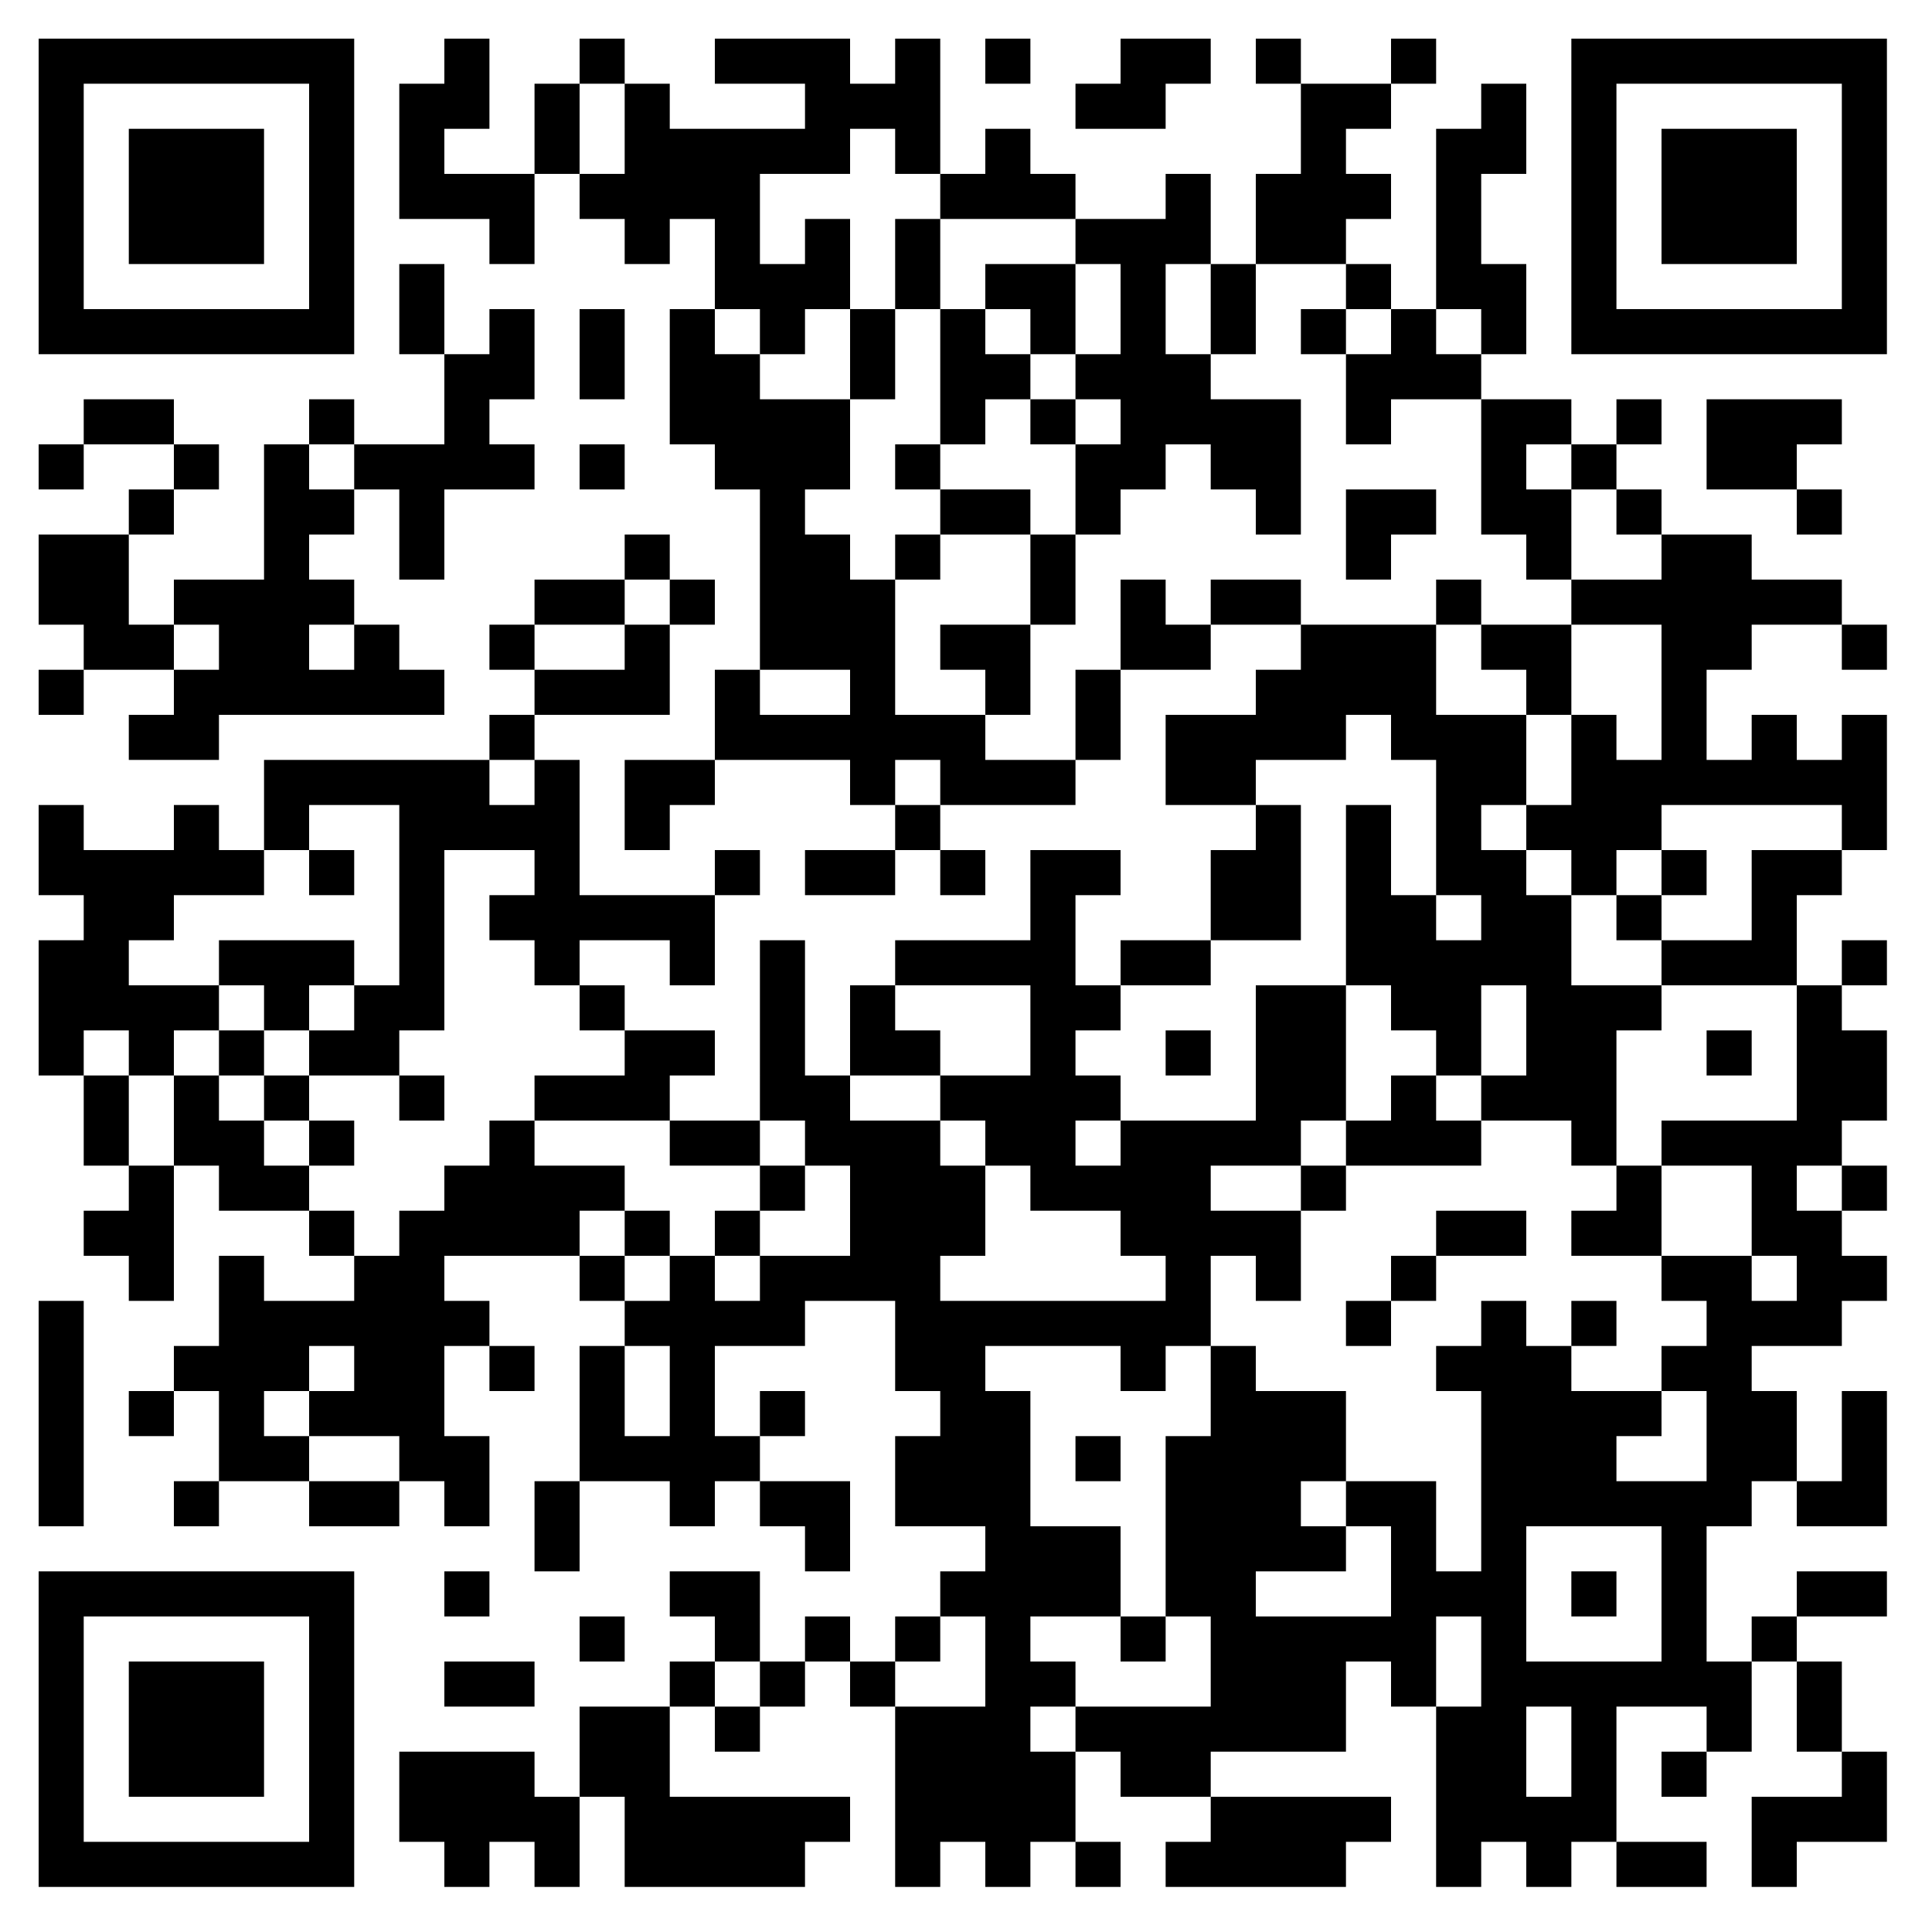 <?xml version="1.0" standalone="no"?>
<svg xmlns="http://www.w3.org/2000/svg" width="300" height="300"><rect width="100%" height="100%" fill="#808080" stroke="none"/><defs><clipPath id="clip-path-dot-color"><rect x="6" y="69" width="7" height="7" transform="rotate(0,9.5,72.5)"/><rect x="6" y="83" width="7" height="7" transform="rotate(0,9.5,86.5)"/><rect x="6" y="90" width="7" height="7" transform="rotate(0,9.5,93.5)"/><rect x="6" y="104" width="7" height="7" transform="rotate(0,9.5,107.5)"/><rect x="6" y="125" width="7" height="7" transform="rotate(0,9.5,128.5)"/><rect x="6" y="132" width="7" height="7" transform="rotate(0,9.5,135.5)"/><rect x="6" y="146" width="7" height="7" transform="rotate(0,9.5,149.5)"/><rect x="6" y="153" width="7" height="7" transform="rotate(0,9.5,156.5)"/><rect x="6" y="160" width="7" height="7" transform="rotate(0,9.5,163.5)"/><rect x="6" y="202" width="7" height="7" transform="rotate(0,9.5,205.5)"/><rect x="6" y="209" width="7" height="7" transform="rotate(0,9.5,212.5)"/><rect x="6" y="216" width="7" height="7" transform="rotate(0,9.5,219.5)"/><rect x="6" y="223" width="7" height="7" transform="rotate(0,9.5,226.5)"/><rect x="6" y="230" width="7" height="7" transform="rotate(0,9.5,233.5)"/><rect x="13" y="62" width="7" height="7" transform="rotate(0,16.5,65.5)"/><rect x="13" y="83" width="7" height="7" transform="rotate(0,16.5,86.5)"/><rect x="13" y="90" width="7" height="7" transform="rotate(0,16.5,93.5)"/><rect x="13" y="97" width="7" height="7" transform="rotate(0,16.5,100.5)"/><rect x="13" y="132" width="7" height="7" transform="rotate(0,16.5,135.5)"/><rect x="13" y="139" width="7" height="7" transform="rotate(0,16.5,142.5)"/><rect x="13" y="146" width="7" height="7" transform="rotate(0,16.5,149.5)"/><rect x="13" y="153" width="7" height="7" transform="rotate(0,16.5,156.5)"/><rect x="13" y="167" width="7" height="7" transform="rotate(0,16.5,170.5)"/><rect x="13" y="174" width="7" height="7" transform="rotate(0,16.5,177.5)"/><rect x="13" y="188" width="7" height="7" transform="rotate(0,16.5,191.5)"/><rect x="20" y="62" width="7" height="7" transform="rotate(0,23.5,65.5)"/><rect x="20" y="76" width="7" height="7" transform="rotate(0,23.5,79.5)"/><rect x="20" y="97" width="7" height="7" transform="rotate(0,23.5,100.5)"/><rect x="20" y="111" width="7" height="7" transform="rotate(0,23.5,114.5)"/><rect x="20" y="132" width="7" height="7" transform="rotate(0,23.5,135.5)"/><rect x="20" y="139" width="7" height="7" transform="rotate(0,23.5,142.5)"/><rect x="20" y="153" width="7" height="7" transform="rotate(0,23.5,156.5)"/><rect x="20" y="160" width="7" height="7" transform="rotate(0,23.5,163.5)"/><rect x="20" y="181" width="7" height="7" transform="rotate(0,23.5,184.5)"/><rect x="20" y="188" width="7" height="7" transform="rotate(0,23.5,191.5)"/><rect x="20" y="195" width="7" height="7" transform="rotate(0,23.5,198.5)"/><rect x="20" y="216" width="7" height="7" transform="rotate(0,23.5,219.5)"/><rect x="27" y="69" width="7" height="7" transform="rotate(0,30.5,72.5)"/><rect x="27" y="90" width="7" height="7" transform="rotate(0,30.5,93.5)"/><rect x="27" y="104" width="7" height="7" transform="rotate(0,30.5,107.5)"/><rect x="27" y="111" width="7" height="7" transform="rotate(0,30.5,114.5)"/><rect x="27" y="125" width="7" height="7" transform="rotate(0,30.5,128.5)"/><rect x="27" y="132" width="7" height="7" transform="rotate(0,30.5,135.5)"/><rect x="27" y="153" width="7" height="7" transform="rotate(0,30.5,156.5)"/><rect x="27" y="167" width="7" height="7" transform="rotate(0,30.5,170.5)"/><rect x="27" y="174" width="7" height="7" transform="rotate(0,30.5,177.5)"/><rect x="27" y="209" width="7" height="7" transform="rotate(0,30.5,212.5)"/><rect x="27" y="230" width="7" height="7" transform="rotate(0,30.5,233.5)"/><rect x="34" y="90" width="7" height="7" transform="rotate(0,37.5,93.5)"/><rect x="34" y="97" width="7" height="7" transform="rotate(0,37.5,100.5)"/><rect x="34" y="104" width="7" height="7" transform="rotate(0,37.5,107.5)"/><rect x="34" y="132" width="7" height="7" transform="rotate(0,37.5,135.5)"/><rect x="34" y="146" width="7" height="7" transform="rotate(0,37.5,149.5)"/><rect x="34" y="160" width="7" height="7" transform="rotate(0,37.5,163.5)"/><rect x="34" y="174" width="7" height="7" transform="rotate(0,37.5,177.5)"/><rect x="34" y="181" width="7" height="7" transform="rotate(0,37.5,184.5)"/><rect x="34" y="195" width="7" height="7" transform="rotate(0,37.5,198.5)"/><rect x="34" y="202" width="7" height="7" transform="rotate(0,37.5,205.5)"/><rect x="34" y="209" width="7" height="7" transform="rotate(0,37.5,212.5)"/><rect x="34" y="216" width="7" height="7" transform="rotate(0,37.5,219.5)"/><rect x="34" y="223" width="7" height="7" transform="rotate(0,37.5,226.5)"/><rect x="41" y="69" width="7" height="7" transform="rotate(0,44.5,72.5)"/><rect x="41" y="76" width="7" height="7" transform="rotate(0,44.5,79.5)"/><rect x="41" y="83" width="7" height="7" transform="rotate(0,44.5,86.5)"/><rect x="41" y="90" width="7" height="7" transform="rotate(0,44.5,93.5)"/><rect x="41" y="97" width="7" height="7" transform="rotate(0,44.5,100.5)"/><rect x="41" y="104" width="7" height="7" transform="rotate(0,44.5,107.5)"/><rect x="41" y="118" width="7" height="7" transform="rotate(0,44.5,121.5)"/><rect x="41" y="125" width="7" height="7" transform="rotate(0,44.5,128.5)"/><rect x="41" y="146" width="7" height="7" transform="rotate(0,44.5,149.5)"/><rect x="41" y="153" width="7" height="7" transform="rotate(0,44.5,156.5)"/><rect x="41" y="167" width="7" height="7" transform="rotate(0,44.5,170.5)"/><rect x="41" y="181" width="7" height="7" transform="rotate(0,44.5,184.5)"/><rect x="41" y="202" width="7" height="7" transform="rotate(0,44.5,205.5)"/><rect x="41" y="209" width="7" height="7" transform="rotate(0,44.5,212.5)"/><rect x="41" y="223" width="7" height="7" transform="rotate(0,44.5,226.5)"/><rect x="48" y="62" width="7" height="7" transform="rotate(0,51.5,65.5)"/><rect x="48" y="76" width="7" height="7" transform="rotate(0,51.5,79.5)"/><rect x="48" y="90" width="7" height="7" transform="rotate(0,51.5,93.5)"/><rect x="48" y="104" width="7" height="7" transform="rotate(0,51.5,107.5)"/><rect x="48" y="118" width="7" height="7" transform="rotate(0,51.5,121.5)"/><rect x="48" y="132" width="7" height="7" transform="rotate(0,51.5,135.5)"/><rect x="48" y="146" width="7" height="7" transform="rotate(0,51.5,149.5)"/><rect x="48" y="160" width="7" height="7" transform="rotate(0,51.5,163.5)"/><rect x="48" y="174" width="7" height="7" transform="rotate(0,51.5,177.5)"/><rect x="48" y="188" width="7" height="7" transform="rotate(0,51.5,191.5)"/><rect x="48" y="202" width="7" height="7" transform="rotate(0,51.5,205.5)"/><rect x="48" y="216" width="7" height="7" transform="rotate(0,51.5,219.5)"/><rect x="48" y="230" width="7" height="7" transform="rotate(0,51.5,233.5)"/><rect x="55" y="69" width="7" height="7" transform="rotate(0,58.5,72.5)"/><rect x="55" y="97" width="7" height="7" transform="rotate(0,58.5,100.5)"/><rect x="55" y="104" width="7" height="7" transform="rotate(0,58.5,107.5)"/><rect x="55" y="118" width="7" height="7" transform="rotate(0,58.5,121.5)"/><rect x="55" y="153" width="7" height="7" transform="rotate(0,58.5,156.5)"/><rect x="55" y="160" width="7" height="7" transform="rotate(0,58.5,163.5)"/><rect x="55" y="195" width="7" height="7" transform="rotate(0,58.5,198.5)"/><rect x="55" y="202" width="7" height="7" transform="rotate(0,58.5,205.5)"/><rect x="55" y="209" width="7" height="7" transform="rotate(0,58.5,212.5)"/><rect x="55" y="216" width="7" height="7" transform="rotate(0,58.5,219.5)"/><rect x="55" y="230" width="7" height="7" transform="rotate(0,58.5,233.5)"/><rect x="62" y="13" width="7" height="7" transform="rotate(0,65.5,16.5)"/><rect x="62" y="20" width="7" height="7" transform="rotate(0,65.5,23.5)"/><rect x="62" y="27" width="7" height="7" transform="rotate(0,65.5,30.5)"/><rect x="62" y="41" width="7" height="7" transform="rotate(0,65.5,44.5)"/><rect x="62" y="48" width="7" height="7" transform="rotate(0,65.5,51.5)"/><rect x="62" y="69" width="7" height="7" transform="rotate(0,65.5,72.5)"/><rect x="62" y="76" width="7" height="7" transform="rotate(0,65.5,79.5)"/><rect x="62" y="83" width="7" height="7" transform="rotate(0,65.5,86.5)"/><rect x="62" y="104" width="7" height="7" transform="rotate(0,65.5,107.5)"/><rect x="62" y="118" width="7" height="7" transform="rotate(0,65.5,121.5)"/><rect x="62" y="125" width="7" height="7" transform="rotate(0,65.5,128.5)"/><rect x="62" y="132" width="7" height="7" transform="rotate(0,65.5,135.5)"/><rect x="62" y="139" width="7" height="7" transform="rotate(0,65.5,142.5)"/><rect x="62" y="146" width="7" height="7" transform="rotate(0,65.5,149.5)"/><rect x="62" y="153" width="7" height="7" transform="rotate(0,65.5,156.5)"/><rect x="62" y="167" width="7" height="7" transform="rotate(0,65.5,170.5)"/><rect x="62" y="188" width="7" height="7" transform="rotate(0,65.5,191.5)"/><rect x="62" y="195" width="7" height="7" transform="rotate(0,65.5,198.5)"/><rect x="62" y="202" width="7" height="7" transform="rotate(0,65.5,205.5)"/><rect x="62" y="209" width="7" height="7" transform="rotate(0,65.5,212.5)"/><rect x="62" y="216" width="7" height="7" transform="rotate(0,65.5,219.5)"/><rect x="62" y="223" width="7" height="7" transform="rotate(0,65.5,226.5)"/><rect x="62" y="272" width="7" height="7" transform="rotate(0,65.5,275.5)"/><rect x="62" y="279" width="7" height="7" transform="rotate(0,65.5,282.5)"/><rect x="69" y="6" width="7" height="7" transform="rotate(0,72.5,9.5)"/><rect x="69" y="13" width="7" height="7" transform="rotate(0,72.5,16.5)"/><rect x="69" y="27" width="7" height="7" transform="rotate(0,72.5,30.5)"/><rect x="69" y="55" width="7" height="7" transform="rotate(0,72.5,58.5)"/><rect x="69" y="62" width="7" height="7" transform="rotate(0,72.5,65.5)"/><rect x="69" y="69" width="7" height="7" transform="rotate(0,72.5,72.5)"/><rect x="69" y="118" width="7" height="7" transform="rotate(0,72.5,121.5)"/><rect x="69" y="125" width="7" height="7" transform="rotate(0,72.5,128.5)"/><rect x="69" y="181" width="7" height="7" transform="rotate(0,72.5,184.5)"/><rect x="69" y="188" width="7" height="7" transform="rotate(0,72.5,191.5)"/><rect x="69" y="202" width="7" height="7" transform="rotate(0,72.5,205.5)"/><rect x="69" y="223" width="7" height="7" transform="rotate(0,72.5,226.5)"/><rect x="69" y="230" width="7" height="7" transform="rotate(0,72.5,233.5)"/><rect x="69" y="244" width="7" height="7" transform="rotate(0,72.5,247.5)"/><rect x="69" y="258" width="7" height="7" transform="rotate(0,72.5,261.5)"/><rect x="69" y="272" width="7" height="7" transform="rotate(0,72.5,275.5)"/><rect x="69" y="279" width="7" height="7" transform="rotate(0,72.5,282.5)"/><rect x="69" y="286" width="7" height="7" transform="rotate(0,72.5,289.5)"/><rect x="76" y="27" width="7" height="7" transform="rotate(0,79.5,30.5)"/><rect x="76" y="34" width="7" height="7" transform="rotate(0,79.5,37.5)"/><rect x="76" y="48" width="7" height="7" transform="rotate(0,79.5,51.5)"/><rect x="76" y="55" width="7" height="7" transform="rotate(0,79.5,58.5)"/><rect x="76" y="69" width="7" height="7" transform="rotate(0,79.5,72.5)"/><rect x="76" y="97" width="7" height="7" transform="rotate(0,79.5,100.5)"/><rect x="76" y="111" width="7" height="7" transform="rotate(0,79.5,114.5)"/><rect x="76" y="125" width="7" height="7" transform="rotate(0,79.5,128.5)"/><rect x="76" y="139" width="7" height="7" transform="rotate(0,79.5,142.5)"/><rect x="76" y="174" width="7" height="7" transform="rotate(0,79.5,177.5)"/><rect x="76" y="181" width="7" height="7" transform="rotate(0,79.5,184.5)"/><rect x="76" y="188" width="7" height="7" transform="rotate(0,79.5,191.5)"/><rect x="76" y="209" width="7" height="7" transform="rotate(0,79.5,212.5)"/><rect x="76" y="258" width="7" height="7" transform="rotate(0,79.5,261.5)"/><rect x="76" y="272" width="7" height="7" transform="rotate(0,79.5,275.5)"/><rect x="76" y="279" width="7" height="7" transform="rotate(0,79.5,282.5)"/><rect x="83" y="13" width="7" height="7" transform="rotate(0,86.5,16.5)"/><rect x="83" y="20" width="7" height="7" transform="rotate(0,86.5,23.5)"/><rect x="83" y="90" width="7" height="7" transform="rotate(0,86.5,93.5)"/><rect x="83" y="104" width="7" height="7" transform="rotate(0,86.5,107.5)"/><rect x="83" y="118" width="7" height="7" transform="rotate(0,86.5,121.5)"/><rect x="83" y="125" width="7" height="7" transform="rotate(0,86.5,128.5)"/><rect x="83" y="132" width="7" height="7" transform="rotate(0,86.5,135.5)"/><rect x="83" y="139" width="7" height="7" transform="rotate(0,86.5,142.5)"/><rect x="83" y="146" width="7" height="7" transform="rotate(0,86.5,149.5)"/><rect x="83" y="167" width="7" height="7" transform="rotate(0,86.5,170.5)"/><rect x="83" y="181" width="7" height="7" transform="rotate(0,86.5,184.5)"/><rect x="83" y="188" width="7" height="7" transform="rotate(0,86.5,191.5)"/><rect x="83" y="230" width="7" height="7" transform="rotate(0,86.5,233.5)"/><rect x="83" y="237" width="7" height="7" transform="rotate(0,86.5,240.5)"/><rect x="83" y="279" width="7" height="7" transform="rotate(0,86.5,282.5)"/><rect x="83" y="286" width="7" height="7" transform="rotate(0,86.5,289.5)"/><rect x="90" y="6" width="7" height="7" transform="rotate(0,93.5,9.5)"/><rect x="90" y="27" width="7" height="7" transform="rotate(0,93.5,30.5)"/><rect x="90" y="48" width="7" height="7" transform="rotate(0,93.5,51.5)"/><rect x="90" y="55" width="7" height="7" transform="rotate(0,93.5,58.5)"/><rect x="90" y="69" width="7" height="7" transform="rotate(0,93.5,72.5)"/><rect x="90" y="90" width="7" height="7" transform="rotate(0,93.5,93.5)"/><rect x="90" y="104" width="7" height="7" transform="rotate(0,93.5,107.5)"/><rect x="90" y="139" width="7" height="7" transform="rotate(0,93.5,142.5)"/><rect x="90" y="153" width="7" height="7" transform="rotate(0,93.5,156.5)"/><rect x="90" y="167" width="7" height="7" transform="rotate(0,93.5,170.5)"/><rect x="90" y="181" width="7" height="7" transform="rotate(0,93.5,184.5)"/><rect x="90" y="195" width="7" height="7" transform="rotate(0,93.5,198.5)"/><rect x="90" y="209" width="7" height="7" transform="rotate(0,93.5,212.5)"/><rect x="90" y="216" width="7" height="7" transform="rotate(0,93.5,219.5)"/><rect x="90" y="223" width="7" height="7" transform="rotate(0,93.5,226.5)"/><rect x="90" y="251" width="7" height="7" transform="rotate(0,93.5,254.5)"/><rect x="90" y="265" width="7" height="7" transform="rotate(0,93.5,268.5)"/><rect x="90" y="272" width="7" height="7" transform="rotate(0,93.5,275.5)"/><rect x="97" y="13" width="7" height="7" transform="rotate(0,100.5,16.5)"/><rect x="97" y="20" width="7" height="7" transform="rotate(0,100.5,23.5)"/><rect x="97" y="27" width="7" height="7" transform="rotate(0,100.5,30.5)"/><rect x="97" y="34" width="7" height="7" transform="rotate(0,100.5,37.5)"/><rect x="97" y="83" width="7" height="7" transform="rotate(0,100.5,86.5)"/><rect x="97" y="97" width="7" height="7" transform="rotate(0,100.5,100.5)"/><rect x="97" y="104" width="7" height="7" transform="rotate(0,100.5,107.5)"/><rect x="97" y="118" width="7" height="7" transform="rotate(0,100.5,121.5)"/><rect x="97" y="125" width="7" height="7" transform="rotate(0,100.5,128.5)"/><rect x="97" y="139" width="7" height="7" transform="rotate(0,100.5,142.5)"/><rect x="97" y="160" width="7" height="7" transform="rotate(0,100.5,163.5)"/><rect x="97" y="167" width="7" height="7" transform="rotate(0,100.5,170.5)"/><rect x="97" y="188" width="7" height="7" transform="rotate(0,100.5,191.5)"/><rect x="97" y="202" width="7" height="7" transform="rotate(0,100.5,205.5)"/><rect x="97" y="223" width="7" height="7" transform="rotate(0,100.5,226.5)"/><rect x="97" y="265" width="7" height="7" transform="rotate(0,100.5,268.5)"/><rect x="97" y="272" width="7" height="7" transform="rotate(0,100.5,275.5)"/><rect x="97" y="279" width="7" height="7" transform="rotate(0,100.5,282.5)"/><rect x="97" y="286" width="7" height="7" transform="rotate(0,100.5,289.5)"/><rect x="104" y="20" width="7" height="7" transform="rotate(0,107.5,23.5)"/><rect x="104" y="27" width="7" height="7" transform="rotate(0,107.5,30.5)"/><rect x="104" y="48" width="7" height="7" transform="rotate(0,107.5,51.5)"/><rect x="104" y="55" width="7" height="7" transform="rotate(0,107.5,58.5)"/><rect x="104" y="62" width="7" height="7" transform="rotate(0,107.5,65.5)"/><rect x="104" y="90" width="7" height="7" transform="rotate(0,107.5,93.5)"/><rect x="104" y="118" width="7" height="7" transform="rotate(0,107.5,121.5)"/><rect x="104" y="139" width="7" height="7" transform="rotate(0,107.5,142.5)"/><rect x="104" y="146" width="7" height="7" transform="rotate(0,107.5,149.5)"/><rect x="104" y="160" width="7" height="7" transform="rotate(0,107.5,163.5)"/><rect x="104" y="174" width="7" height="7" transform="rotate(0,107.5,177.5)"/><rect x="104" y="195" width="7" height="7" transform="rotate(0,107.5,198.5)"/><rect x="104" y="202" width="7" height="7" transform="rotate(0,107.5,205.5)"/><rect x="104" y="209" width="7" height="7" transform="rotate(0,107.5,212.5)"/><rect x="104" y="216" width="7" height="7" transform="rotate(0,107.5,219.5)"/><rect x="104" y="223" width="7" height="7" transform="rotate(0,107.5,226.5)"/><rect x="104" y="230" width="7" height="7" transform="rotate(0,107.5,233.5)"/><rect x="104" y="244" width="7" height="7" transform="rotate(0,107.5,247.5)"/><rect x="104" y="258" width="7" height="7" transform="rotate(0,107.5,261.5)"/><rect x="104" y="279" width="7" height="7" transform="rotate(0,107.5,282.5)"/><rect x="104" y="286" width="7" height="7" transform="rotate(0,107.5,289.5)"/><rect x="111" y="6" width="7" height="7" transform="rotate(0,114.5,9.5)"/><rect x="111" y="20" width="7" height="7" transform="rotate(0,114.5,23.5)"/><rect x="111" y="27" width="7" height="7" transform="rotate(0,114.5,30.5)"/><rect x="111" y="34" width="7" height="7" transform="rotate(0,114.5,37.5)"/><rect x="111" y="41" width="7" height="7" transform="rotate(0,114.5,44.5)"/><rect x="111" y="55" width="7" height="7" transform="rotate(0,114.5,58.5)"/><rect x="111" y="62" width="7" height="7" transform="rotate(0,114.5,65.5)"/><rect x="111" y="69" width="7" height="7" transform="rotate(0,114.5,72.5)"/><rect x="111" y="104" width="7" height="7" transform="rotate(0,114.5,107.5)"/><rect x="111" y="111" width="7" height="7" transform="rotate(0,114.5,114.5)"/><rect x="111" y="132" width="7" height="7" transform="rotate(0,114.5,135.5)"/><rect x="111" y="174" width="7" height="7" transform="rotate(0,114.5,177.5)"/><rect x="111" y="188" width="7" height="7" transform="rotate(0,114.5,191.5)"/><rect x="111" y="202" width="7" height="7" transform="rotate(0,114.5,205.5)"/><rect x="111" y="223" width="7" height="7" transform="rotate(0,114.5,226.5)"/><rect x="111" y="244" width="7" height="7" transform="rotate(0,114.5,247.5)"/><rect x="111" y="251" width="7" height="7" transform="rotate(0,114.5,254.5)"/><rect x="111" y="265" width="7" height="7" transform="rotate(0,114.5,268.5)"/><rect x="111" y="279" width="7" height="7" transform="rotate(0,114.5,282.5)"/><rect x="111" y="286" width="7" height="7" transform="rotate(0,114.5,289.5)"/><rect x="118" y="6" width="7" height="7" transform="rotate(0,121.5,9.5)"/><rect x="118" y="20" width="7" height="7" transform="rotate(0,121.5,23.5)"/><rect x="118" y="41" width="7" height="7" transform="rotate(0,121.5,44.5)"/><rect x="118" y="48" width="7" height="7" transform="rotate(0,121.5,51.5)"/><rect x="118" y="62" width="7" height="7" transform="rotate(0,121.5,65.5)"/><rect x="118" y="69" width="7" height="7" transform="rotate(0,121.5,72.5)"/><rect x="118" y="76" width="7" height="7" transform="rotate(0,121.5,79.5)"/><rect x="118" y="83" width="7" height="7" transform="rotate(0,121.5,86.5)"/><rect x="118" y="90" width="7" height="7" transform="rotate(0,121.5,93.5)"/><rect x="118" y="97" width="7" height="7" transform="rotate(0,121.5,100.5)"/><rect x="118" y="111" width="7" height="7" transform="rotate(0,121.5,114.5)"/><rect x="118" y="146" width="7" height="7" transform="rotate(0,121.5,149.5)"/><rect x="118" y="153" width="7" height="7" transform="rotate(0,121.5,156.5)"/><rect x="118" y="160" width="7" height="7" transform="rotate(0,121.5,163.5)"/><rect x="118" y="167" width="7" height="7" transform="rotate(0,121.5,170.5)"/><rect x="118" y="181" width="7" height="7" transform="rotate(0,121.5,184.5)"/><rect x="118" y="195" width="7" height="7" transform="rotate(0,121.5,198.5)"/><rect x="118" y="202" width="7" height="7" transform="rotate(0,121.5,205.5)"/><rect x="118" y="216" width="7" height="7" transform="rotate(0,121.5,219.5)"/><rect x="118" y="230" width="7" height="7" transform="rotate(0,121.5,233.5)"/><rect x="118" y="258" width="7" height="7" transform="rotate(0,121.5,261.5)"/><rect x="118" y="279" width="7" height="7" transform="rotate(0,121.5,282.5)"/><rect x="118" y="286" width="7" height="7" transform="rotate(0,121.5,289.5)"/><rect x="125" y="6" width="7" height="7" transform="rotate(0,128.5,9.5)"/><rect x="125" y="13" width="7" height="7" transform="rotate(0,128.5,16.5)"/><rect x="125" y="20" width="7" height="7" transform="rotate(0,128.5,23.5)"/><rect x="125" y="34" width="7" height="7" transform="rotate(0,128.5,37.5)"/><rect x="125" y="41" width="7" height="7" transform="rotate(0,128.5,44.5)"/><rect x="125" y="62" width="7" height="7" transform="rotate(0,128.5,65.5)"/><rect x="125" y="69" width="7" height="7" transform="rotate(0,128.5,72.5)"/><rect x="125" y="83" width="7" height="7" transform="rotate(0,128.5,86.5)"/><rect x="125" y="90" width="7" height="7" transform="rotate(0,128.5,93.5)"/><rect x="125" y="97" width="7" height="7" transform="rotate(0,128.5,100.5)"/><rect x="125" y="111" width="7" height="7" transform="rotate(0,128.5,114.5)"/><rect x="125" y="132" width="7" height="7" transform="rotate(0,128.5,135.5)"/><rect x="125" y="167" width="7" height="7" transform="rotate(0,128.5,170.5)"/><rect x="125" y="174" width="7" height="7" transform="rotate(0,128.5,177.5)"/><rect x="125" y="195" width="7" height="7" transform="rotate(0,128.5,198.5)"/><rect x="125" y="230" width="7" height="7" transform="rotate(0,128.5,233.5)"/><rect x="125" y="237" width="7" height="7" transform="rotate(0,128.5,240.5)"/><rect x="125" y="251" width="7" height="7" transform="rotate(0,128.5,254.5)"/><rect x="125" y="279" width="7" height="7" transform="rotate(0,128.5,282.5)"/><rect x="132" y="13" width="7" height="7" transform="rotate(0,135.5,16.5)"/><rect x="132" y="48" width="7" height="7" transform="rotate(0,135.5,51.5)"/><rect x="132" y="55" width="7" height="7" transform="rotate(0,135.5,58.5)"/><rect x="132" y="90" width="7" height="7" transform="rotate(0,135.5,93.5)"/><rect x="132" y="97" width="7" height="7" transform="rotate(0,135.5,100.5)"/><rect x="132" y="104" width="7" height="7" transform="rotate(0,135.5,107.5)"/><rect x="132" y="111" width="7" height="7" transform="rotate(0,135.5,114.5)"/><rect x="132" y="118" width="7" height="7" transform="rotate(0,135.5,121.5)"/><rect x="132" y="132" width="7" height="7" transform="rotate(0,135.5,135.5)"/><rect x="132" y="153" width="7" height="7" transform="rotate(0,135.5,156.5)"/><rect x="132" y="160" width="7" height="7" transform="rotate(0,135.5,163.5)"/><rect x="132" y="174" width="7" height="7" transform="rotate(0,135.5,177.5)"/><rect x="132" y="181" width="7" height="7" transform="rotate(0,135.5,184.5)"/><rect x="132" y="188" width="7" height="7" transform="rotate(0,135.5,191.5)"/><rect x="132" y="195" width="7" height="7" transform="rotate(0,135.5,198.5)"/><rect x="132" y="258" width="7" height="7" transform="rotate(0,135.5,261.5)"/><rect x="139" y="6" width="7" height="7" transform="rotate(0,142.5,9.5)"/><rect x="139" y="13" width="7" height="7" transform="rotate(0,142.5,16.5)"/><rect x="139" y="20" width="7" height="7" transform="rotate(0,142.5,23.5)"/><rect x="139" y="34" width="7" height="7" transform="rotate(0,142.5,37.5)"/><rect x="139" y="41" width="7" height="7" transform="rotate(0,142.5,44.5)"/><rect x="139" y="69" width="7" height="7" transform="rotate(0,142.5,72.5)"/><rect x="139" y="83" width="7" height="7" transform="rotate(0,142.5,86.5)"/><rect x="139" y="111" width="7" height="7" transform="rotate(0,142.5,114.5)"/><rect x="139" y="125" width="7" height="7" transform="rotate(0,142.5,128.5)"/><rect x="139" y="146" width="7" height="7" transform="rotate(0,142.5,149.5)"/><rect x="139" y="160" width="7" height="7" transform="rotate(0,142.5,163.5)"/><rect x="139" y="174" width="7" height="7" transform="rotate(0,142.5,177.5)"/><rect x="139" y="181" width="7" height="7" transform="rotate(0,142.5,184.5)"/><rect x="139" y="188" width="7" height="7" transform="rotate(0,142.5,191.5)"/><rect x="139" y="195" width="7" height="7" transform="rotate(0,142.5,198.5)"/><rect x="139" y="202" width="7" height="7" transform="rotate(0,142.5,205.5)"/><rect x="139" y="209" width="7" height="7" transform="rotate(0,142.5,212.5)"/><rect x="139" y="223" width="7" height="7" transform="rotate(0,142.5,226.5)"/><rect x="139" y="230" width="7" height="7" transform="rotate(0,142.5,233.5)"/><rect x="139" y="251" width="7" height="7" transform="rotate(0,142.5,254.5)"/><rect x="139" y="265" width="7" height="7" transform="rotate(0,142.5,268.5)"/><rect x="139" y="272" width="7" height="7" transform="rotate(0,142.5,275.5)"/><rect x="139" y="279" width="7" height="7" transform="rotate(0,142.5,282.5)"/><rect x="139" y="286" width="7" height="7" transform="rotate(0,142.5,289.5)"/><rect x="146" y="27" width="7" height="7" transform="rotate(0,149.5,30.5)"/><rect x="146" y="48" width="7" height="7" transform="rotate(0,149.5,51.5)"/><rect x="146" y="55" width="7" height="7" transform="rotate(0,149.5,58.5)"/><rect x="146" y="62" width="7" height="7" transform="rotate(0,149.5,65.5)"/><rect x="146" y="76" width="7" height="7" transform="rotate(0,149.5,79.5)"/><rect x="146" y="97" width="7" height="7" transform="rotate(0,149.5,100.5)"/><rect x="146" y="111" width="7" height="7" transform="rotate(0,149.5,114.5)"/><rect x="146" y="118" width="7" height="7" transform="rotate(0,149.5,121.5)"/><rect x="146" y="132" width="7" height="7" transform="rotate(0,149.5,135.5)"/><rect x="146" y="146" width="7" height="7" transform="rotate(0,149.5,149.5)"/><rect x="146" y="167" width="7" height="7" transform="rotate(0,149.5,170.5)"/><rect x="146" y="181" width="7" height="7" transform="rotate(0,149.5,184.5)"/><rect x="146" y="188" width="7" height="7" transform="rotate(0,149.5,191.5)"/><rect x="146" y="202" width="7" height="7" transform="rotate(0,149.5,205.5)"/><rect x="146" y="209" width="7" height="7" transform="rotate(0,149.5,212.5)"/><rect x="146" y="216" width="7" height="7" transform="rotate(0,149.5,219.5)"/><rect x="146" y="223" width="7" height="7" transform="rotate(0,149.5,226.5)"/><rect x="146" y="230" width="7" height="7" transform="rotate(0,149.5,233.5)"/><rect x="146" y="244" width="7" height="7" transform="rotate(0,149.5,247.5)"/><rect x="146" y="265" width="7" height="7" transform="rotate(0,149.5,268.5)"/><rect x="146" y="272" width="7" height="7" transform="rotate(0,149.5,275.5)"/><rect x="146" y="279" width="7" height="7" transform="rotate(0,149.5,282.5)"/><rect x="153" y="6" width="7" height="7" transform="rotate(0,156.5,9.5)"/><rect x="153" y="20" width="7" height="7" transform="rotate(0,156.5,23.5)"/><rect x="153" y="27" width="7" height="7" transform="rotate(0,156.5,30.5)"/><rect x="153" y="41" width="7" height="7" transform="rotate(0,156.5,44.5)"/><rect x="153" y="55" width="7" height="7" transform="rotate(0,156.5,58.5)"/><rect x="153" y="76" width="7" height="7" transform="rotate(0,156.5,79.5)"/><rect x="153" y="97" width="7" height="7" transform="rotate(0,156.5,100.5)"/><rect x="153" y="104" width="7" height="7" transform="rotate(0,156.5,107.5)"/><rect x="153" y="118" width="7" height="7" transform="rotate(0,156.5,121.5)"/><rect x="153" y="146" width="7" height="7" transform="rotate(0,156.5,149.5)"/><rect x="153" y="167" width="7" height="7" transform="rotate(0,156.5,170.5)"/><rect x="153" y="174" width="7" height="7" transform="rotate(0,156.5,177.5)"/><rect x="153" y="202" width="7" height="7" transform="rotate(0,156.5,205.5)"/><rect x="153" y="216" width="7" height="7" transform="rotate(0,156.5,219.5)"/><rect x="153" y="223" width="7" height="7" transform="rotate(0,156.5,226.5)"/><rect x="153" y="230" width="7" height="7" transform="rotate(0,156.5,233.5)"/><rect x="153" y="237" width="7" height="7" transform="rotate(0,156.5,240.5)"/><rect x="153" y="244" width="7" height="7" transform="rotate(0,156.5,247.5)"/><rect x="153" y="251" width="7" height="7" transform="rotate(0,156.5,254.5)"/><rect x="153" y="258" width="7" height="7" transform="rotate(0,156.5,261.5)"/><rect x="153" y="265" width="7" height="7" transform="rotate(0,156.5,268.5)"/><rect x="153" y="272" width="7" height="7" transform="rotate(0,156.5,275.5)"/><rect x="153" y="279" width="7" height="7" transform="rotate(0,156.5,282.5)"/><rect x="153" y="286" width="7" height="7" transform="rotate(0,156.5,289.5)"/><rect x="160" y="27" width="7" height="7" transform="rotate(0,163.5,30.5)"/><rect x="160" y="41" width="7" height="7" transform="rotate(0,163.5,44.5)"/><rect x="160" y="48" width="7" height="7" transform="rotate(0,163.5,51.5)"/><rect x="160" y="62" width="7" height="7" transform="rotate(0,163.5,65.5)"/><rect x="160" y="83" width="7" height="7" transform="rotate(0,163.5,86.5)"/><rect x="160" y="90" width="7" height="7" transform="rotate(0,163.5,93.5)"/><rect x="160" y="118" width="7" height="7" transform="rotate(0,163.5,121.5)"/><rect x="160" y="132" width="7" height="7" transform="rotate(0,163.5,135.5)"/><rect x="160" y="139" width="7" height="7" transform="rotate(0,163.5,142.5)"/><rect x="160" y="146" width="7" height="7" transform="rotate(0,163.5,149.5)"/><rect x="160" y="153" width="7" height="7" transform="rotate(0,163.5,156.5)"/><rect x="160" y="160" width="7" height="7" transform="rotate(0,163.5,163.5)"/><rect x="160" y="167" width="7" height="7" transform="rotate(0,163.5,170.5)"/><rect x="160" y="174" width="7" height="7" transform="rotate(0,163.5,177.5)"/><rect x="160" y="181" width="7" height="7" transform="rotate(0,163.5,184.5)"/><rect x="160" y="202" width="7" height="7" transform="rotate(0,163.5,205.5)"/><rect x="160" y="237" width="7" height="7" transform="rotate(0,163.5,240.5)"/><rect x="160" y="244" width="7" height="7" transform="rotate(0,163.5,247.5)"/><rect x="160" y="258" width="7" height="7" transform="rotate(0,163.5,261.5)"/><rect x="160" y="272" width="7" height="7" transform="rotate(0,163.5,275.5)"/><rect x="160" y="279" width="7" height="7" transform="rotate(0,163.5,282.5)"/><rect x="167" y="13" width="7" height="7" transform="rotate(0,170.5,16.5)"/><rect x="167" y="34" width="7" height="7" transform="rotate(0,170.5,37.5)"/><rect x="167" y="55" width="7" height="7" transform="rotate(0,170.5,58.5)"/><rect x="167" y="69" width="7" height="7" transform="rotate(0,170.5,72.5)"/><rect x="167" y="76" width="7" height="7" transform="rotate(0,170.5,79.5)"/><rect x="167" y="104" width="7" height="7" transform="rotate(0,170.5,107.5)"/><rect x="167" y="111" width="7" height="7" transform="rotate(0,170.5,114.5)"/><rect x="167" y="132" width="7" height="7" transform="rotate(0,170.5,135.5)"/><rect x="167" y="153" width="7" height="7" transform="rotate(0,170.5,156.5)"/><rect x="167" y="167" width="7" height="7" transform="rotate(0,170.5,170.5)"/><rect x="167" y="181" width="7" height="7" transform="rotate(0,170.5,184.5)"/><rect x="167" y="202" width="7" height="7" transform="rotate(0,170.5,205.5)"/><rect x="167" y="223" width="7" height="7" transform="rotate(0,170.5,226.5)"/><rect x="167" y="237" width="7" height="7" transform="rotate(0,170.5,240.5)"/><rect x="167" y="244" width="7" height="7" transform="rotate(0,170.5,247.5)"/><rect x="167" y="265" width="7" height="7" transform="rotate(0,170.5,268.5)"/><rect x="167" y="286" width="7" height="7" transform="rotate(0,170.5,289.5)"/><rect x="174" y="6" width="7" height="7" transform="rotate(0,177.5,9.5)"/><rect x="174" y="13" width="7" height="7" transform="rotate(0,177.5,16.5)"/><rect x="174" y="34" width="7" height="7" transform="rotate(0,177.5,37.5)"/><rect x="174" y="41" width="7" height="7" transform="rotate(0,177.5,44.5)"/><rect x="174" y="48" width="7" height="7" transform="rotate(0,177.5,51.5)"/><rect x="174" y="55" width="7" height="7" transform="rotate(0,177.5,58.5)"/><rect x="174" y="62" width="7" height="7" transform="rotate(0,177.5,65.5)"/><rect x="174" y="69" width="7" height="7" transform="rotate(0,177.5,72.5)"/><rect x="174" y="90" width="7" height="7" transform="rotate(0,177.5,93.5)"/><rect x="174" y="97" width="7" height="7" transform="rotate(0,177.5,100.5)"/><rect x="174" y="146" width="7" height="7" transform="rotate(0,177.5,149.5)"/><rect x="174" y="174" width="7" height="7" transform="rotate(0,177.5,177.5)"/><rect x="174" y="181" width="7" height="7" transform="rotate(0,177.5,184.5)"/><rect x="174" y="188" width="7" height="7" transform="rotate(0,177.5,191.5)"/><rect x="174" y="202" width="7" height="7" transform="rotate(0,177.5,205.5)"/><rect x="174" y="209" width="7" height="7" transform="rotate(0,177.5,212.5)"/><rect x="174" y="251" width="7" height="7" transform="rotate(0,177.5,254.5)"/><rect x="174" y="265" width="7" height="7" transform="rotate(0,177.5,268.5)"/><rect x="174" y="272" width="7" height="7" transform="rotate(0,177.5,275.5)"/><rect x="181" y="6" width="7" height="7" transform="rotate(0,184.5,9.5)"/><rect x="181" y="27" width="7" height="7" transform="rotate(0,184.5,30.5)"/><rect x="181" y="34" width="7" height="7" transform="rotate(0,184.5,37.5)"/><rect x="181" y="55" width="7" height="7" transform="rotate(0,184.5,58.5)"/><rect x="181" y="62" width="7" height="7" transform="rotate(0,184.5,65.5)"/><rect x="181" y="97" width="7" height="7" transform="rotate(0,184.5,100.5)"/><rect x="181" y="111" width="7" height="7" transform="rotate(0,184.5,114.5)"/><rect x="181" y="118" width="7" height="7" transform="rotate(0,184.5,121.5)"/><rect x="181" y="146" width="7" height="7" transform="rotate(0,184.5,149.5)"/><rect x="181" y="160" width="7" height="7" transform="rotate(0,184.5,163.5)"/><rect x="181" y="174" width="7" height="7" transform="rotate(0,184.5,177.5)"/><rect x="181" y="181" width="7" height="7" transform="rotate(0,184.5,184.5)"/><rect x="181" y="188" width="7" height="7" transform="rotate(0,184.5,191.5)"/><rect x="181" y="195" width="7" height="7" transform="rotate(0,184.5,198.5)"/><rect x="181" y="202" width="7" height="7" transform="rotate(0,184.5,205.5)"/><rect x="181" y="223" width="7" height="7" transform="rotate(0,184.5,226.5)"/><rect x="181" y="230" width="7" height="7" transform="rotate(0,184.5,233.5)"/><rect x="181" y="237" width="7" height="7" transform="rotate(0,184.5,240.5)"/><rect x="181" y="244" width="7" height="7" transform="rotate(0,184.5,247.5)"/><rect x="181" y="265" width="7" height="7" transform="rotate(0,184.5,268.5)"/><rect x="181" y="272" width="7" height="7" transform="rotate(0,184.5,275.5)"/><rect x="181" y="286" width="7" height="7" transform="rotate(0,184.5,289.5)"/><rect x="188" y="41" width="7" height="7" transform="rotate(0,191.5,44.5)"/><rect x="188" y="48" width="7" height="7" transform="rotate(0,191.5,51.5)"/><rect x="188" y="62" width="7" height="7" transform="rotate(0,191.5,65.5)"/><rect x="188" y="69" width="7" height="7" transform="rotate(0,191.5,72.5)"/><rect x="188" y="90" width="7" height="7" transform="rotate(0,191.5,93.5)"/><rect x="188" y="111" width="7" height="7" transform="rotate(0,191.5,114.5)"/><rect x="188" y="118" width="7" height="7" transform="rotate(0,191.5,121.5)"/><rect x="188" y="132" width="7" height="7" transform="rotate(0,191.5,135.5)"/><rect x="188" y="139" width="7" height="7" transform="rotate(0,191.5,142.5)"/><rect x="188" y="174" width="7" height="7" transform="rotate(0,191.5,177.5)"/><rect x="188" y="188" width="7" height="7" transform="rotate(0,191.5,191.5)"/><rect x="188" y="209" width="7" height="7" transform="rotate(0,191.5,212.5)"/><rect x="188" y="216" width="7" height="7" transform="rotate(0,191.5,219.5)"/><rect x="188" y="223" width="7" height="7" transform="rotate(0,191.5,226.5)"/><rect x="188" y="230" width="7" height="7" transform="rotate(0,191.5,233.5)"/><rect x="188" y="237" width="7" height="7" transform="rotate(0,191.5,240.5)"/><rect x="188" y="244" width="7" height="7" transform="rotate(0,191.5,247.5)"/><rect x="188" y="251" width="7" height="7" transform="rotate(0,191.5,254.5)"/><rect x="188" y="258" width="7" height="7" transform="rotate(0,191.5,261.5)"/><rect x="188" y="265" width="7" height="7" transform="rotate(0,191.5,268.5)"/><rect x="188" y="279" width="7" height="7" transform="rotate(0,191.5,282.5)"/><rect x="188" y="286" width="7" height="7" transform="rotate(0,191.5,289.5)"/><rect x="195" y="6" width="7" height="7" transform="rotate(0,198.5,9.5)"/><rect x="195" y="27" width="7" height="7" transform="rotate(0,198.5,30.5)"/><rect x="195" y="34" width="7" height="7" transform="rotate(0,198.5,37.5)"/><rect x="195" y="62" width="7" height="7" transform="rotate(0,198.5,65.5)"/><rect x="195" y="69" width="7" height="7" transform="rotate(0,198.5,72.5)"/><rect x="195" y="76" width="7" height="7" transform="rotate(0,198.5,79.5)"/><rect x="195" y="90" width="7" height="7" transform="rotate(0,198.5,93.5)"/><rect x="195" y="104" width="7" height="7" transform="rotate(0,198.5,107.5)"/><rect x="195" y="111" width="7" height="7" transform="rotate(0,198.5,114.5)"/><rect x="195" y="125" width="7" height="7" transform="rotate(0,198.5,128.5)"/><rect x="195" y="132" width="7" height="7" transform="rotate(0,198.5,135.5)"/><rect x="195" y="139" width="7" height="7" transform="rotate(0,198.5,142.5)"/><rect x="195" y="153" width="7" height="7" transform="rotate(0,198.5,156.5)"/><rect x="195" y="160" width="7" height="7" transform="rotate(0,198.5,163.5)"/><rect x="195" y="167" width="7" height="7" transform="rotate(0,198.5,170.5)"/><rect x="195" y="174" width="7" height="7" transform="rotate(0,198.5,177.5)"/><rect x="195" y="188" width="7" height="7" transform="rotate(0,198.5,191.5)"/><rect x="195" y="195" width="7" height="7" transform="rotate(0,198.5,198.5)"/><rect x="195" y="216" width="7" height="7" transform="rotate(0,198.5,219.5)"/><rect x="195" y="223" width="7" height="7" transform="rotate(0,198.5,226.5)"/><rect x="195" y="230" width="7" height="7" transform="rotate(0,198.5,233.5)"/><rect x="195" y="237" width="7" height="7" transform="rotate(0,198.5,240.5)"/><rect x="195" y="251" width="7" height="7" transform="rotate(0,198.5,254.5)"/><rect x="195" y="258" width="7" height="7" transform="rotate(0,198.5,261.5)"/><rect x="195" y="265" width="7" height="7" transform="rotate(0,198.5,268.5)"/><rect x="195" y="279" width="7" height="7" transform="rotate(0,198.5,282.5)"/><rect x="195" y="286" width="7" height="7" transform="rotate(0,198.5,289.5)"/><rect x="202" y="13" width="7" height="7" transform="rotate(0,205.5,16.5)"/><rect x="202" y="20" width="7" height="7" transform="rotate(0,205.5,23.5)"/><rect x="202" y="27" width="7" height="7" transform="rotate(0,205.5,30.5)"/><rect x="202" y="34" width="7" height="7" transform="rotate(0,205.5,37.5)"/><rect x="202" y="48" width="7" height="7" transform="rotate(0,205.5,51.5)"/><rect x="202" y="97" width="7" height="7" transform="rotate(0,205.5,100.5)"/><rect x="202" y="104" width="7" height="7" transform="rotate(0,205.5,107.5)"/><rect x="202" y="111" width="7" height="7" transform="rotate(0,205.5,114.5)"/><rect x="202" y="153" width="7" height="7" transform="rotate(0,205.5,156.5)"/><rect x="202" y="160" width="7" height="7" transform="rotate(0,205.5,163.5)"/><rect x="202" y="167" width="7" height="7" transform="rotate(0,205.5,170.5)"/><rect x="202" y="181" width="7" height="7" transform="rotate(0,205.5,184.5)"/><rect x="202" y="216" width="7" height="7" transform="rotate(0,205.5,219.5)"/><rect x="202" y="223" width="7" height="7" transform="rotate(0,205.5,226.5)"/><rect x="202" y="237" width="7" height="7" transform="rotate(0,205.5,240.5)"/><rect x="202" y="251" width="7" height="7" transform="rotate(0,205.5,254.5)"/><rect x="202" y="258" width="7" height="7" transform="rotate(0,205.5,261.5)"/><rect x="202" y="265" width="7" height="7" transform="rotate(0,205.5,268.5)"/><rect x="202" y="279" width="7" height="7" transform="rotate(0,205.5,282.5)"/><rect x="202" y="286" width="7" height="7" transform="rotate(0,205.5,289.5)"/><rect x="209" y="13" width="7" height="7" transform="rotate(0,212.5,16.5)"/><rect x="209" y="27" width="7" height="7" transform="rotate(0,212.5,30.5)"/><rect x="209" y="41" width="7" height="7" transform="rotate(0,212.5,44.5)"/><rect x="209" y="55" width="7" height="7" transform="rotate(0,212.5,58.5)"/><rect x="209" y="62" width="7" height="7" transform="rotate(0,212.5,65.5)"/><rect x="209" y="76" width="7" height="7" transform="rotate(0,212.5,79.5)"/><rect x="209" y="83" width="7" height="7" transform="rotate(0,212.5,86.5)"/><rect x="209" y="97" width="7" height="7" transform="rotate(0,212.5,100.5)"/><rect x="209" y="104" width="7" height="7" transform="rotate(0,212.5,107.5)"/><rect x="209" y="125" width="7" height="7" transform="rotate(0,212.5,128.5)"/><rect x="209" y="132" width="7" height="7" transform="rotate(0,212.5,135.5)"/><rect x="209" y="139" width="7" height="7" transform="rotate(0,212.5,142.5)"/><rect x="209" y="146" width="7" height="7" transform="rotate(0,212.5,149.5)"/><rect x="209" y="174" width="7" height="7" transform="rotate(0,212.5,177.5)"/><rect x="209" y="202" width="7" height="7" transform="rotate(0,212.5,205.5)"/><rect x="209" y="230" width="7" height="7" transform="rotate(0,212.5,233.5)"/><rect x="209" y="251" width="7" height="7" transform="rotate(0,212.5,254.5)"/><rect x="209" y="279" width="7" height="7" transform="rotate(0,212.5,282.5)"/><rect x="216" y="6" width="7" height="7" transform="rotate(0,219.5,9.5)"/><rect x="216" y="48" width="7" height="7" transform="rotate(0,219.5,51.5)"/><rect x="216" y="55" width="7" height="7" transform="rotate(0,219.5,58.5)"/><rect x="216" y="76" width="7" height="7" transform="rotate(0,219.5,79.5)"/><rect x="216" y="97" width="7" height="7" transform="rotate(0,219.5,100.5)"/><rect x="216" y="104" width="7" height="7" transform="rotate(0,219.5,107.5)"/><rect x="216" y="111" width="7" height="7" transform="rotate(0,219.5,114.5)"/><rect x="216" y="139" width="7" height="7" transform="rotate(0,219.5,142.5)"/><rect x="216" y="146" width="7" height="7" transform="rotate(0,219.5,149.5)"/><rect x="216" y="153" width="7" height="7" transform="rotate(0,219.5,156.5)"/><rect x="216" y="167" width="7" height="7" transform="rotate(0,219.5,170.5)"/><rect x="216" y="174" width="7" height="7" transform="rotate(0,219.5,177.5)"/><rect x="216" y="195" width="7" height="7" transform="rotate(0,219.5,198.5)"/><rect x="216" y="230" width="7" height="7" transform="rotate(0,219.5,233.5)"/><rect x="216" y="237" width="7" height="7" transform="rotate(0,219.5,240.5)"/><rect x="216" y="244" width="7" height="7" transform="rotate(0,219.5,247.5)"/><rect x="216" y="251" width="7" height="7" transform="rotate(0,219.5,254.5)"/><rect x="216" y="258" width="7" height="7" transform="rotate(0,219.5,261.5)"/><rect x="223" y="20" width="7" height="7" transform="rotate(0,226.5,23.5)"/><rect x="223" y="27" width="7" height="7" transform="rotate(0,226.5,30.5)"/><rect x="223" y="34" width="7" height="7" transform="rotate(0,226.5,37.5)"/><rect x="223" y="41" width="7" height="7" transform="rotate(0,226.5,44.5)"/><rect x="223" y="55" width="7" height="7" transform="rotate(0,226.5,58.5)"/><rect x="223" y="90" width="7" height="7" transform="rotate(0,226.5,93.5)"/><rect x="223" y="111" width="7" height="7" transform="rotate(0,226.5,114.5)"/><rect x="223" y="118" width="7" height="7" transform="rotate(0,226.5,121.5)"/><rect x="223" y="125" width="7" height="7" transform="rotate(0,226.5,128.5)"/><rect x="223" y="132" width="7" height="7" transform="rotate(0,226.5,135.5)"/><rect x="223" y="146" width="7" height="7" transform="rotate(0,226.5,149.5)"/><rect x="223" y="153" width="7" height="7" transform="rotate(0,226.5,156.5)"/><rect x="223" y="160" width="7" height="7" transform="rotate(0,226.5,163.5)"/><rect x="223" y="174" width="7" height="7" transform="rotate(0,226.5,177.5)"/><rect x="223" y="188" width="7" height="7" transform="rotate(0,226.5,191.5)"/><rect x="223" y="209" width="7" height="7" transform="rotate(0,226.5,212.5)"/><rect x="223" y="244" width="7" height="7" transform="rotate(0,226.5,247.5)"/><rect x="223" y="265" width="7" height="7" transform="rotate(0,226.5,268.5)"/><rect x="223" y="272" width="7" height="7" transform="rotate(0,226.5,275.5)"/><rect x="223" y="279" width="7" height="7" transform="rotate(0,226.5,282.5)"/><rect x="223" y="286" width="7" height="7" transform="rotate(0,226.5,289.5)"/><rect x="230" y="13" width="7" height="7" transform="rotate(0,233.5,16.5)"/><rect x="230" y="20" width="7" height="7" transform="rotate(0,233.5,23.5)"/><rect x="230" y="41" width="7" height="7" transform="rotate(0,233.5,44.5)"/><rect x="230" y="48" width="7" height="7" transform="rotate(0,233.5,51.5)"/><rect x="230" y="62" width="7" height="7" transform="rotate(0,233.5,65.5)"/><rect x="230" y="69" width="7" height="7" transform="rotate(0,233.5,72.5)"/><rect x="230" y="76" width="7" height="7" transform="rotate(0,233.5,79.5)"/><rect x="230" y="97" width="7" height="7" transform="rotate(0,233.5,100.5)"/><rect x="230" y="111" width="7" height="7" transform="rotate(0,233.5,114.5)"/><rect x="230" y="118" width="7" height="7" transform="rotate(0,233.5,121.5)"/><rect x="230" y="132" width="7" height="7" transform="rotate(0,233.5,135.5)"/><rect x="230" y="139" width="7" height="7" transform="rotate(0,233.5,142.5)"/><rect x="230" y="146" width="7" height="7" transform="rotate(0,233.5,149.5)"/><rect x="230" y="167" width="7" height="7" transform="rotate(0,233.5,170.5)"/><rect x="230" y="188" width="7" height="7" transform="rotate(0,233.5,191.5)"/><rect x="230" y="202" width="7" height="7" transform="rotate(0,233.5,205.5)"/><rect x="230" y="209" width="7" height="7" transform="rotate(0,233.5,212.5)"/><rect x="230" y="216" width="7" height="7" transform="rotate(0,233.5,219.5)"/><rect x="230" y="223" width="7" height="7" transform="rotate(0,233.5,226.5)"/><rect x="230" y="230" width="7" height="7" transform="rotate(0,233.5,233.5)"/><rect x="230" y="237" width="7" height="7" transform="rotate(0,233.5,240.5)"/><rect x="230" y="244" width="7" height="7" transform="rotate(0,233.5,247.5)"/><rect x="230" y="251" width="7" height="7" transform="rotate(0,233.5,254.5)"/><rect x="230" y="258" width="7" height="7" transform="rotate(0,233.5,261.5)"/><rect x="230" y="265" width="7" height="7" transform="rotate(0,233.5,268.5)"/><rect x="230" y="272" width="7" height="7" transform="rotate(0,233.5,275.5)"/><rect x="230" y="279" width="7" height="7" transform="rotate(0,233.5,282.5)"/><rect x="237" y="62" width="7" height="7" transform="rotate(0,240.5,65.5)"/><rect x="237" y="76" width="7" height="7" transform="rotate(0,240.5,79.5)"/><rect x="237" y="83" width="7" height="7" transform="rotate(0,240.5,86.5)"/><rect x="237" y="97" width="7" height="7" transform="rotate(0,240.5,100.5)"/><rect x="237" y="104" width="7" height="7" transform="rotate(0,240.5,107.5)"/><rect x="237" y="125" width="7" height="7" transform="rotate(0,240.5,128.5)"/><rect x="237" y="139" width="7" height="7" transform="rotate(0,240.5,142.5)"/><rect x="237" y="146" width="7" height="7" transform="rotate(0,240.5,149.5)"/><rect x="237" y="153" width="7" height="7" transform="rotate(0,240.5,156.5)"/><rect x="237" y="160" width="7" height="7" transform="rotate(0,240.5,163.5)"/><rect x="237" y="167" width="7" height="7" transform="rotate(0,240.5,170.5)"/><rect x="237" y="209" width="7" height="7" transform="rotate(0,240.5,212.5)"/><rect x="237" y="216" width="7" height="7" transform="rotate(0,240.5,219.5)"/><rect x="237" y="223" width="7" height="7" transform="rotate(0,240.5,226.5)"/><rect x="237" y="230" width="7" height="7" transform="rotate(0,240.5,233.5)"/><rect x="237" y="258" width="7" height="7" transform="rotate(0,240.5,261.5)"/><rect x="237" y="279" width="7" height="7" transform="rotate(0,240.5,282.5)"/><rect x="237" y="286" width="7" height="7" transform="rotate(0,240.5,289.5)"/><rect x="244" y="69" width="7" height="7" transform="rotate(0,247.5,72.5)"/><rect x="244" y="90" width="7" height="7" transform="rotate(0,247.5,93.5)"/><rect x="244" y="111" width="7" height="7" transform="rotate(0,247.5,114.5)"/><rect x="244" y="118" width="7" height="7" transform="rotate(0,247.5,121.5)"/><rect x="244" y="125" width="7" height="7" transform="rotate(0,247.5,128.5)"/><rect x="244" y="132" width="7" height="7" transform="rotate(0,247.5,135.5)"/><rect x="244" y="153" width="7" height="7" transform="rotate(0,247.5,156.5)"/><rect x="244" y="160" width="7" height="7" transform="rotate(0,247.5,163.5)"/><rect x="244" y="167" width="7" height="7" transform="rotate(0,247.5,170.5)"/><rect x="244" y="174" width="7" height="7" transform="rotate(0,247.5,177.5)"/><rect x="244" y="188" width="7" height="7" transform="rotate(0,247.5,191.5)"/><rect x="244" y="202" width="7" height="7" transform="rotate(0,247.5,205.5)"/><rect x="244" y="216" width="7" height="7" transform="rotate(0,247.5,219.5)"/><rect x="244" y="223" width="7" height="7" transform="rotate(0,247.5,226.5)"/><rect x="244" y="230" width="7" height="7" transform="rotate(0,247.5,233.5)"/><rect x="244" y="244" width="7" height="7" transform="rotate(0,247.5,247.5)"/><rect x="244" y="258" width="7" height="7" transform="rotate(0,247.5,261.5)"/><rect x="244" y="265" width="7" height="7" transform="rotate(0,247.5,268.5)"/><rect x="244" y="272" width="7" height="7" transform="rotate(0,247.5,275.5)"/><rect x="244" y="279" width="7" height="7" transform="rotate(0,247.5,282.5)"/><rect x="251" y="62" width="7" height="7" transform="rotate(0,254.5,65.5)"/><rect x="251" y="76" width="7" height="7" transform="rotate(0,254.5,79.5)"/><rect x="251" y="90" width="7" height="7" transform="rotate(0,254.5,93.5)"/><rect x="251" y="118" width="7" height="7" transform="rotate(0,254.5,121.5)"/><rect x="251" y="125" width="7" height="7" transform="rotate(0,254.5,128.5)"/><rect x="251" y="139" width="7" height="7" transform="rotate(0,254.5,142.5)"/><rect x="251" y="153" width="7" height="7" transform="rotate(0,254.5,156.5)"/><rect x="251" y="181" width="7" height="7" transform="rotate(0,254.5,184.5)"/><rect x="251" y="188" width="7" height="7" transform="rotate(0,254.5,191.5)"/><rect x="251" y="216" width="7" height="7" transform="rotate(0,254.5,219.5)"/><rect x="251" y="230" width="7" height="7" transform="rotate(0,254.5,233.5)"/><rect x="251" y="258" width="7" height="7" transform="rotate(0,254.5,261.5)"/><rect x="251" y="286" width="7" height="7" transform="rotate(0,254.5,289.5)"/><rect x="258" y="83" width="7" height="7" transform="rotate(0,261.5,86.5)"/><rect x="258" y="90" width="7" height="7" transform="rotate(0,261.5,93.5)"/><rect x="258" y="97" width="7" height="7" transform="rotate(0,261.5,100.5)"/><rect x="258" y="104" width="7" height="7" transform="rotate(0,261.5,107.5)"/><rect x="258" y="111" width="7" height="7" transform="rotate(0,261.5,114.5)"/><rect x="258" y="118" width="7" height="7" transform="rotate(0,261.5,121.5)"/><rect x="258" y="132" width="7" height="7" transform="rotate(0,261.5,135.5)"/><rect x="258" y="146" width="7" height="7" transform="rotate(0,261.5,149.5)"/><rect x="258" y="174" width="7" height="7" transform="rotate(0,261.5,177.5)"/><rect x="258" y="195" width="7" height="7" transform="rotate(0,261.5,198.5)"/><rect x="258" y="209" width="7" height="7" transform="rotate(0,261.5,212.5)"/><rect x="258" y="230" width="7" height="7" transform="rotate(0,261.5,233.5)"/><rect x="258" y="237" width="7" height="7" transform="rotate(0,261.5,240.5)"/><rect x="258" y="244" width="7" height="7" transform="rotate(0,261.5,247.5)"/><rect x="258" y="251" width="7" height="7" transform="rotate(0,261.5,254.5)"/><rect x="258" y="258" width="7" height="7" transform="rotate(0,261.5,261.5)"/><rect x="258" y="272" width="7" height="7" transform="rotate(0,261.5,275.5)"/><rect x="258" y="286" width="7" height="7" transform="rotate(0,261.5,289.5)"/><rect x="265" y="62" width="7" height="7" transform="rotate(0,268.5,65.5)"/><rect x="265" y="69" width="7" height="7" transform="rotate(0,268.5,72.5)"/><rect x="265" y="83" width="7" height="7" transform="rotate(0,268.5,86.5)"/><rect x="265" y="90" width="7" height="7" transform="rotate(0,268.5,93.5)"/><rect x="265" y="97" width="7" height="7" transform="rotate(0,268.5,100.5)"/><rect x="265" y="118" width="7" height="7" transform="rotate(0,268.5,121.5)"/><rect x="265" y="146" width="7" height="7" transform="rotate(0,268.5,149.5)"/><rect x="265" y="160" width="7" height="7" transform="rotate(0,268.5,163.5)"/><rect x="265" y="174" width="7" height="7" transform="rotate(0,268.5,177.5)"/><rect x="265" y="195" width="7" height="7" transform="rotate(0,268.5,198.5)"/><rect x="265" y="202" width="7" height="7" transform="rotate(0,268.5,205.5)"/><rect x="265" y="209" width="7" height="7" transform="rotate(0,268.5,212.5)"/><rect x="265" y="216" width="7" height="7" transform="rotate(0,268.5,219.5)"/><rect x="265" y="223" width="7" height="7" transform="rotate(0,268.5,226.5)"/><rect x="265" y="230" width="7" height="7" transform="rotate(0,268.5,233.5)"/><rect x="265" y="258" width="7" height="7" transform="rotate(0,268.5,261.5)"/><rect x="265" y="265" width="7" height="7" transform="rotate(0,268.5,268.5)"/><rect x="272" y="62" width="7" height="7" transform="rotate(0,275.5,65.5)"/><rect x="272" y="69" width="7" height="7" transform="rotate(0,275.5,72.5)"/><rect x="272" y="90" width="7" height="7" transform="rotate(0,275.5,93.5)"/><rect x="272" y="111" width="7" height="7" transform="rotate(0,275.5,114.5)"/><rect x="272" y="118" width="7" height="7" transform="rotate(0,275.5,121.5)"/><rect x="272" y="132" width="7" height="7" transform="rotate(0,275.5,135.5)"/><rect x="272" y="139" width="7" height="7" transform="rotate(0,275.5,142.5)"/><rect x="272" y="146" width="7" height="7" transform="rotate(0,275.5,149.5)"/><rect x="272" y="174" width="7" height="7" transform="rotate(0,275.5,177.5)"/><rect x="272" y="181" width="7" height="7" transform="rotate(0,275.5,184.5)"/><rect x="272" y="188" width="7" height="7" transform="rotate(0,275.5,191.5)"/><rect x="272" y="202" width="7" height="7" transform="rotate(0,275.5,205.5)"/><rect x="272" y="216" width="7" height="7" transform="rotate(0,275.5,219.5)"/><rect x="272" y="223" width="7" height="7" transform="rotate(0,275.5,226.5)"/><rect x="272" y="251" width="7" height="7" transform="rotate(0,275.5,254.5)"/><rect x="272" y="279" width="7" height="7" transform="rotate(0,275.5,282.5)"/><rect x="272" y="286" width="7" height="7" transform="rotate(0,275.5,289.5)"/><rect x="279" y="62" width="7" height="7" transform="rotate(0,282.5,65.5)"/><rect x="279" y="76" width="7" height="7" transform="rotate(0,282.5,79.5)"/><rect x="279" y="90" width="7" height="7" transform="rotate(0,282.5,93.5)"/><rect x="279" y="118" width="7" height="7" transform="rotate(0,282.5,121.5)"/><rect x="279" y="132" width="7" height="7" transform="rotate(0,282.5,135.5)"/><rect x="279" y="153" width="7" height="7" transform="rotate(0,282.5,156.5)"/><rect x="279" y="160" width="7" height="7" transform="rotate(0,282.5,163.5)"/><rect x="279" y="167" width="7" height="7" transform="rotate(0,282.5,170.5)"/><rect x="279" y="174" width="7" height="7" transform="rotate(0,282.5,177.5)"/><rect x="279" y="188" width="7" height="7" transform="rotate(0,282.5,191.5)"/><rect x="279" y="195" width="7" height="7" transform="rotate(0,282.5,198.5)"/><rect x="279" y="202" width="7" height="7" transform="rotate(0,282.5,205.5)"/><rect x="279" y="230" width="7" height="7" transform="rotate(0,282.5,233.5)"/><rect x="279" y="244" width="7" height="7" transform="rotate(0,282.5,247.5)"/><rect x="279" y="258" width="7" height="7" transform="rotate(0,282.5,261.5)"/><rect x="279" y="265" width="7" height="7" transform="rotate(0,282.5,268.5)"/><rect x="279" y="279" width="7" height="7" transform="rotate(0,282.5,282.5)"/><rect x="286" y="97" width="7" height="7" transform="rotate(0,289.5,100.5)"/><rect x="286" y="111" width="7" height="7" transform="rotate(0,289.5,114.5)"/><rect x="286" y="118" width="7" height="7" transform="rotate(0,289.5,121.5)"/><rect x="286" y="125" width="7" height="7" transform="rotate(0,289.5,128.5)"/><rect x="286" y="146" width="7" height="7" transform="rotate(0,289.5,149.5)"/><rect x="286" y="160" width="7" height="7" transform="rotate(0,289.5,163.5)"/><rect x="286" y="167" width="7" height="7" transform="rotate(0,289.5,170.5)"/><rect x="286" y="181" width="7" height="7" transform="rotate(0,289.5,184.5)"/><rect x="286" y="195" width="7" height="7" transform="rotate(0,289.5,198.5)"/><rect x="286" y="216" width="7" height="7" transform="rotate(0,289.5,219.5)"/><rect x="286" y="223" width="7" height="7" transform="rotate(0,289.5,226.5)"/><rect x="286" y="230" width="7" height="7" transform="rotate(0,289.5,233.5)"/><rect x="286" y="244" width="7" height="7" transform="rotate(0,289.5,247.5)"/><rect x="286" y="272" width="7" height="7" transform="rotate(0,289.5,275.5)"/><rect x="286" y="279" width="7" height="7" transform="rotate(0,289.5,282.5)"/><path clip-rule="evenodd" d="M 6 6v 49h 49v -49zM 13 13h 35v 35h -35z" transform="rotate(0,30.5,30.5)"/><rect x="20" y="20" width="7" height="7" transform="rotate(0,23.5,23.5)"/><rect x="20" y="27" width="7" height="7" transform="rotate(0,23.5,30.5)"/><rect x="20" y="34" width="7" height="7" transform="rotate(0,23.5,37.5)"/><rect x="27" y="20" width="7" height="7" transform="rotate(0,30.5,23.5)"/><rect x="27" y="27" width="7" height="7" transform="rotate(0,30.5,30.5)"/><rect x="27" y="34" width="7" height="7" transform="rotate(0,30.5,37.5)"/><rect x="34" y="20" width="7" height="7" transform="rotate(0,37.5,23.5)"/><rect x="34" y="27" width="7" height="7" transform="rotate(0,37.5,30.5)"/><rect x="34" y="34" width="7" height="7" transform="rotate(0,37.5,37.5)"/><path clip-rule="evenodd" d="M 244 6v 49h 49v -49zM 251 13h 35v 35h -35z" transform="rotate(90,268.5,30.5)"/><rect x="258" y="20" width="7" height="7" transform="rotate(0,261.5,23.5)"/><rect x="258" y="27" width="7" height="7" transform="rotate(0,261.5,30.5)"/><rect x="258" y="34" width="7" height="7" transform="rotate(0,261.5,37.5)"/><rect x="265" y="20" width="7" height="7" transform="rotate(0,268.5,23.5)"/><rect x="265" y="27" width="7" height="7" transform="rotate(0,268.5,30.5)"/><rect x="265" y="34" width="7" height="7" transform="rotate(0,268.5,37.5)"/><rect x="272" y="20" width="7" height="7" transform="rotate(0,275.5,23.5)"/><rect x="272" y="27" width="7" height="7" transform="rotate(0,275.5,30.5)"/><rect x="272" y="34" width="7" height="7" transform="rotate(0,275.5,37.5)"/><path clip-rule="evenodd" d="M 6 244v 49h 49v -49zM 13 251h 35v 35h -35z" transform="rotate(-90,30.5,268.5)"/><rect x="20" y="258" width="7" height="7" transform="rotate(0,23.5,261.5)"/><rect x="20" y="265" width="7" height="7" transform="rotate(0,23.5,268.5)"/><rect x="20" y="272" width="7" height="7" transform="rotate(0,23.5,275.5)"/><rect x="27" y="258" width="7" height="7" transform="rotate(0,30.5,261.5)"/><rect x="27" y="265" width="7" height="7" transform="rotate(0,30.5,268.5)"/><rect x="27" y="272" width="7" height="7" transform="rotate(0,30.5,275.5)"/><rect x="34" y="258" width="7" height="7" transform="rotate(0,37.5,261.5)"/><rect x="34" y="265" width="7" height="7" transform="rotate(0,37.5,268.5)"/><rect x="34" y="272" width="7" height="7" transform="rotate(0,37.5,275.5)"/></clipPath></defs><rect x="0" y="0" height="300" width="300" clip-path="url('#clip-path-background-color')" fill="#fff"/><rect x="0" y="0" height="300" width="300" clip-path="url('#clip-path-dot-color')" fill="#000000"/></svg>
